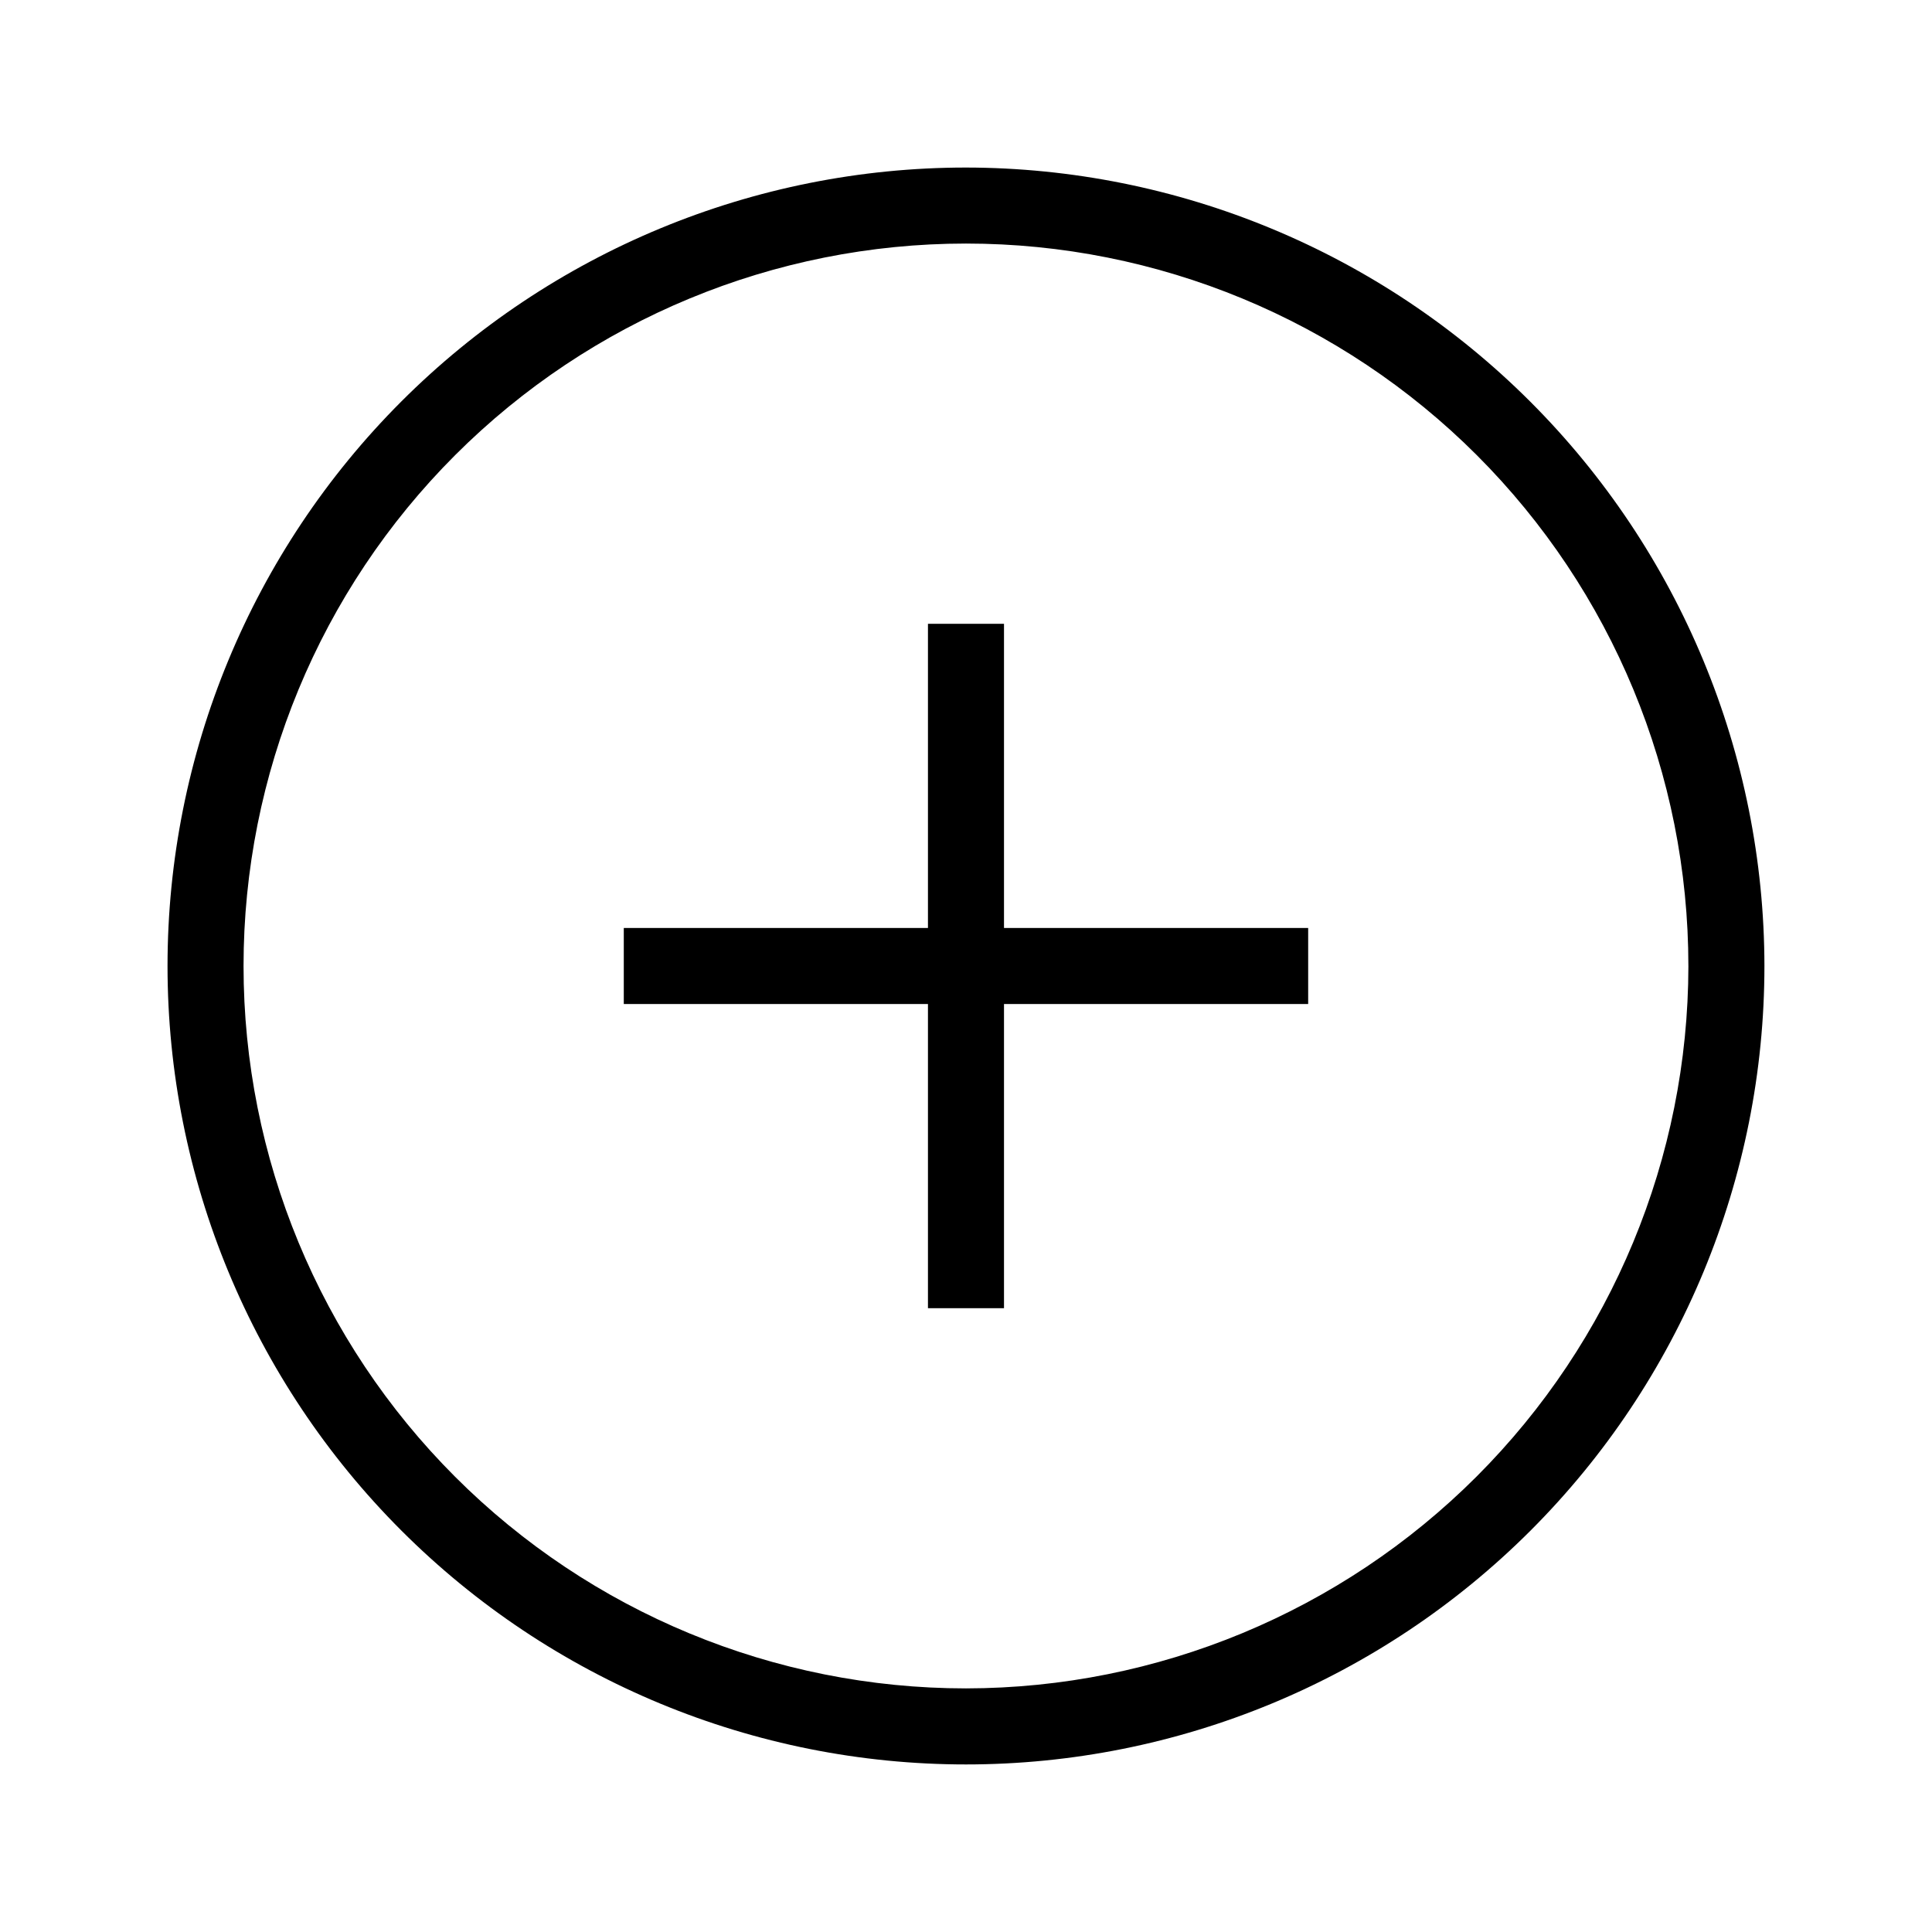 <?xml version="1.0" encoding="UTF-8"?>
<!-- Uploaded to: ICON Repo, www.iconrepo.com, Generator: ICON Repo Mixer Tools -->
<svg fill="#000000" width="800px" height="800px" version="1.1" viewBox="144 144 512 512" xmlns="http://www.w3.org/2000/svg">
 <path d="m410.07 389.92h80.609v20.152h-80.609v80.609h-20.152v-80.609h-80.609v-20.152h80.609v-80.609h20.152zm201.52 10.078c0 56.117-22.293 109.94-61.977 149.62-39.68 39.684-93.504 61.977-149.62 61.977-56.121 0-109.94-22.293-149.62-61.977-39.684-39.68-61.977-93.504-61.977-149.62 0-56.121 22.293-109.94 61.977-149.62s93.504-61.977 149.62-61.977c56.098 0.062 109.88 22.379 149.55 62.047 39.668 39.668 61.984 93.453 62.047 149.55zm-20.152 0c0-50.777-20.168-99.473-56.074-135.38-35.902-35.902-84.598-56.074-135.37-56.074-50.777 0-99.473 20.172-135.38 56.074s-56.074 84.598-56.074 135.38c0 50.773 20.172 99.469 56.074 135.37 35.902 35.906 84.598 56.074 135.38 56.074 50.758-0.059 99.418-20.246 135.31-56.137s56.078-84.551 56.137-135.31z"/>
</svg>